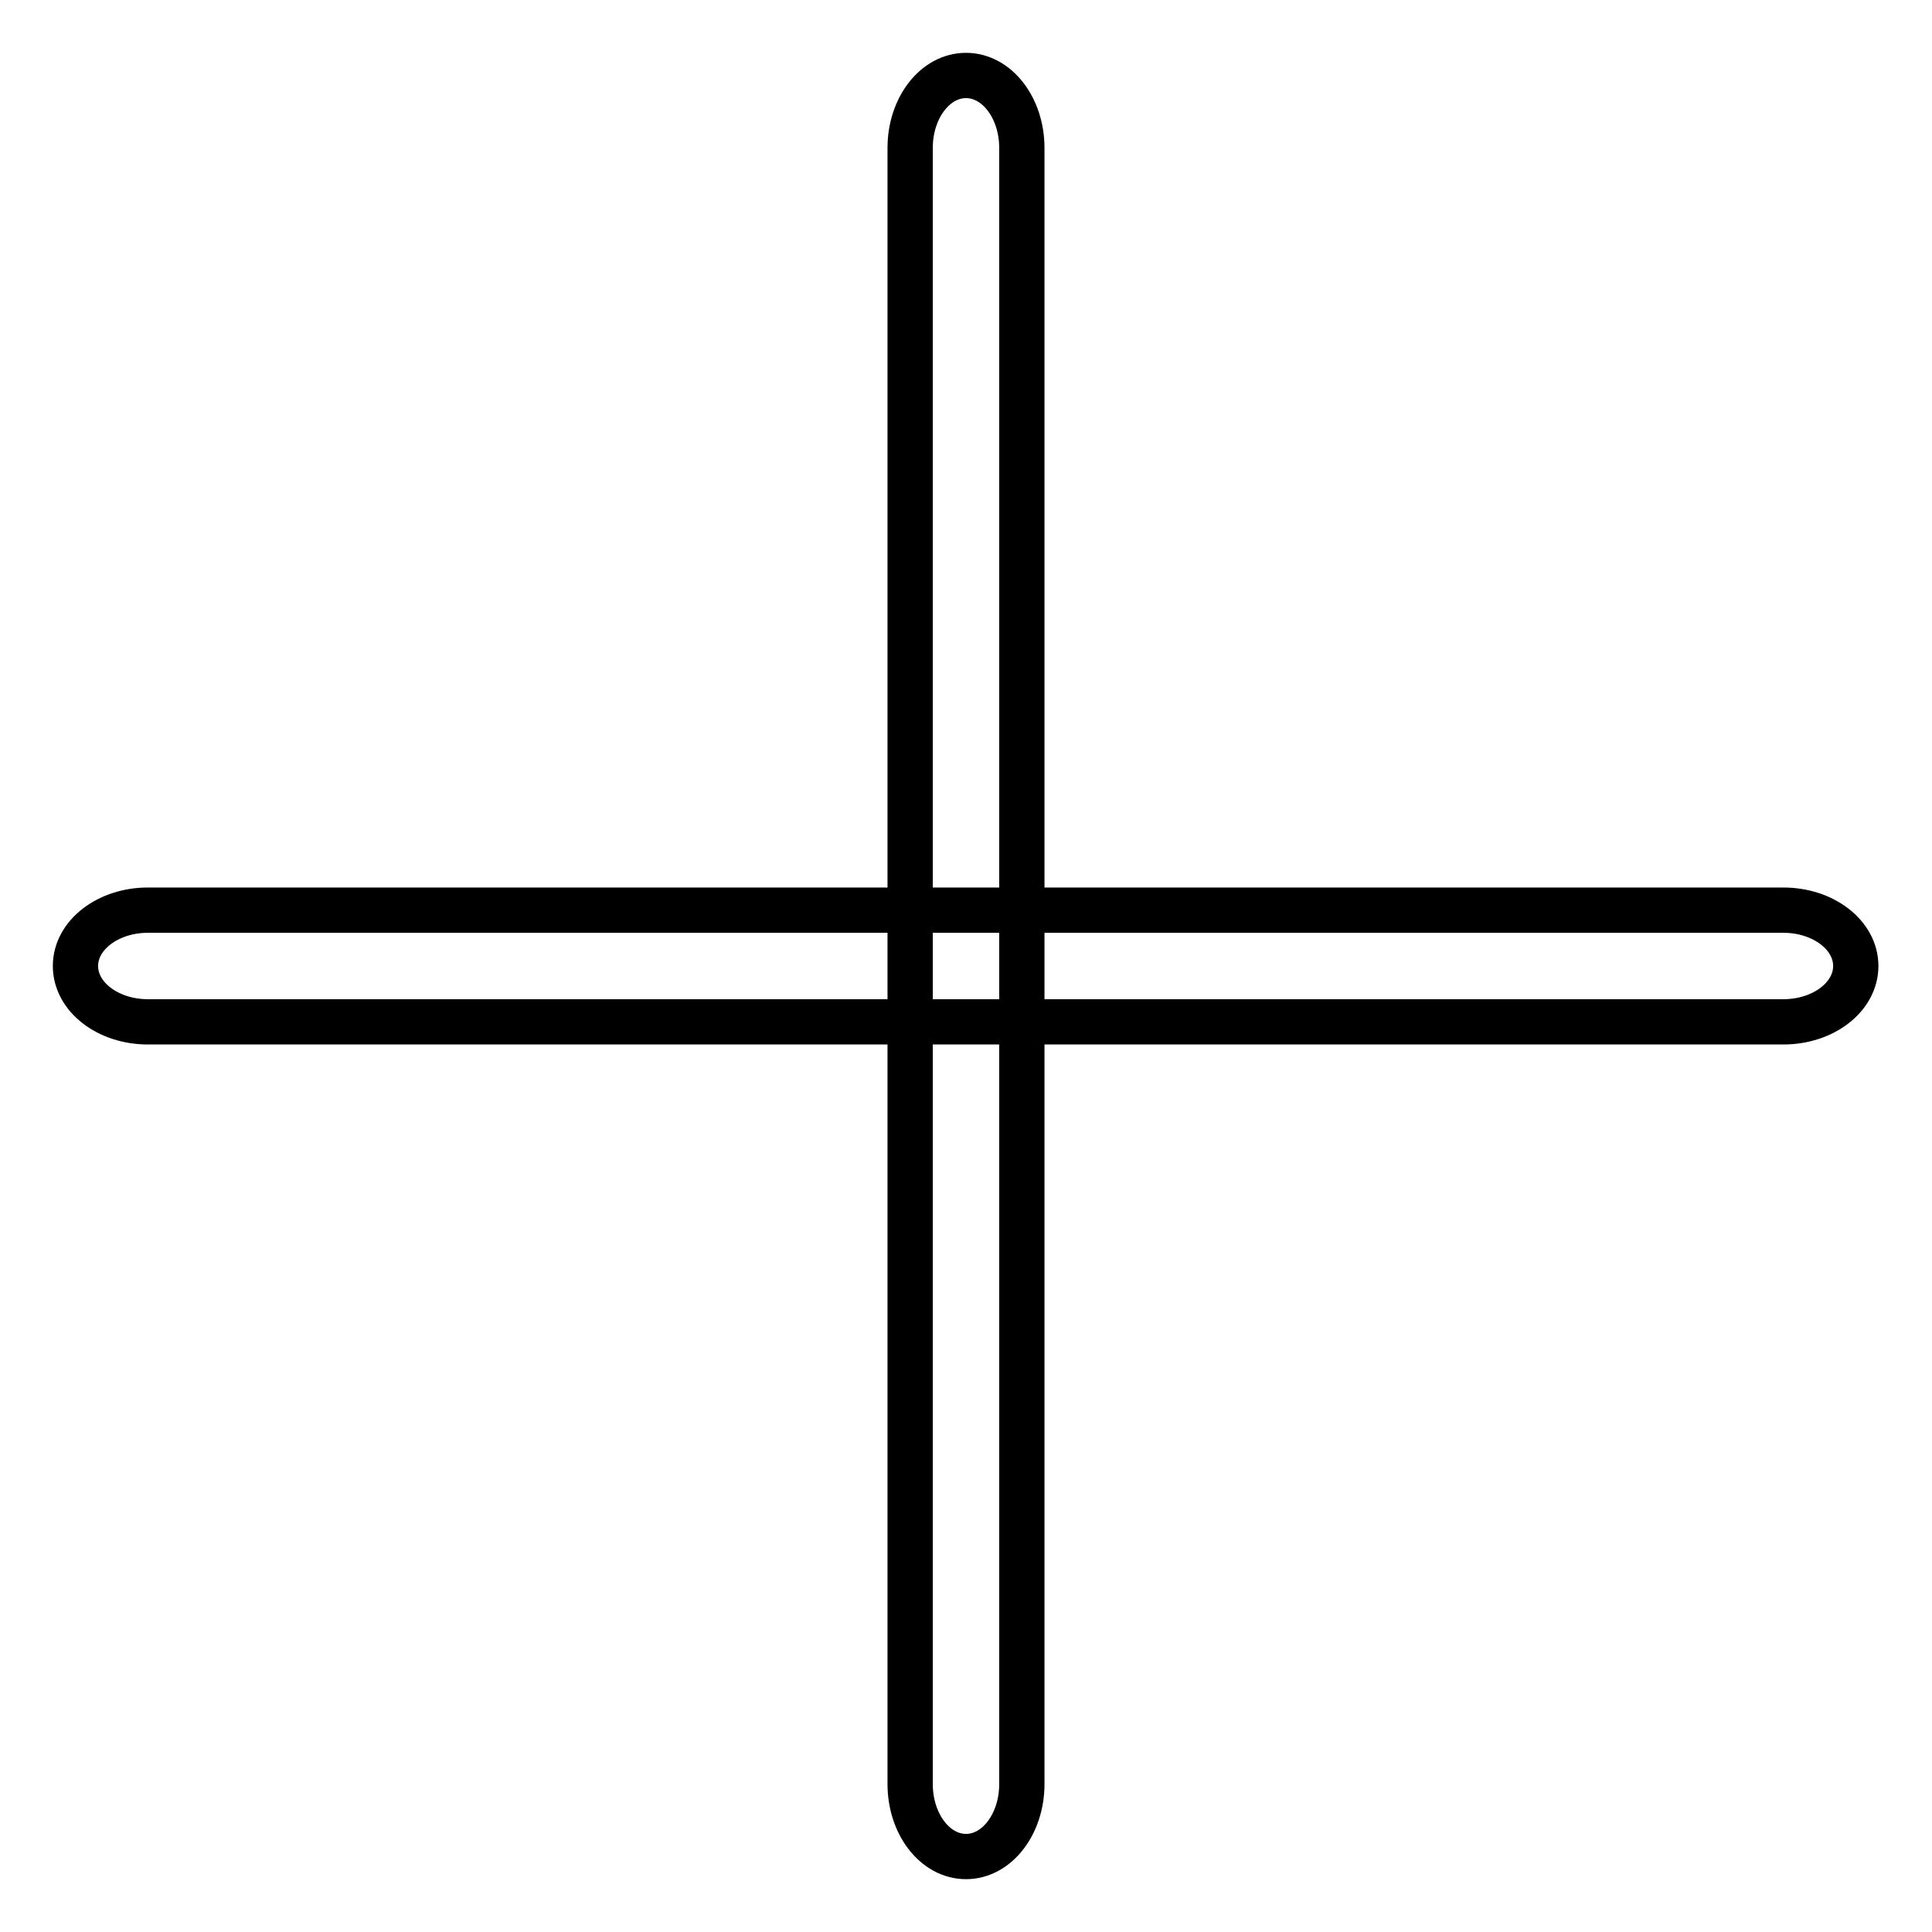 <?xml version="1.0" encoding="utf-8"?>
<!-- Svg Vector Icons : http://www.onlinewebfonts.com/icon -->
<!DOCTYPE svg PUBLIC "-//W3C//DTD SVG 1.1//EN" "http://www.w3.org/Graphics/SVG/1.1/DTD/svg11.dtd">
<svg version="1.1" xmlns="http://www.w3.org/2000/svg" xmlns:xlink="http://www.w3.org/1999/xlink" x="0px" y="0px" viewBox="0 0 256 256" enable-background="new 0 0 256 256" xml:space="preserve">
<g><g><path stroke-width="6" fill-opacity="0" stroke="#000000"  d="M135.4,236.4c0,5.3-3.3,9.6-7.4,9.6l0,0c-4.1,0-7.4-4.3-7.4-9.6V19.6c0-5.3,3.3-9.6,7.4-9.6l0,0c4.1,0,7.4,4.3,7.4,9.6V236.4z"/><path stroke-width="6" fill-opacity="0" stroke="#000000"  d="M19.6,135.4c-5.3,0-9.6-3.3-9.6-7.4l0,0c0-4.1,4.3-7.4,9.6-7.4h216.7c5.3,0,9.6,3.3,9.6,7.4l0,0c0,4.1-4.3,7.4-9.6,7.4H19.6z"/></g></g>
</svg>
